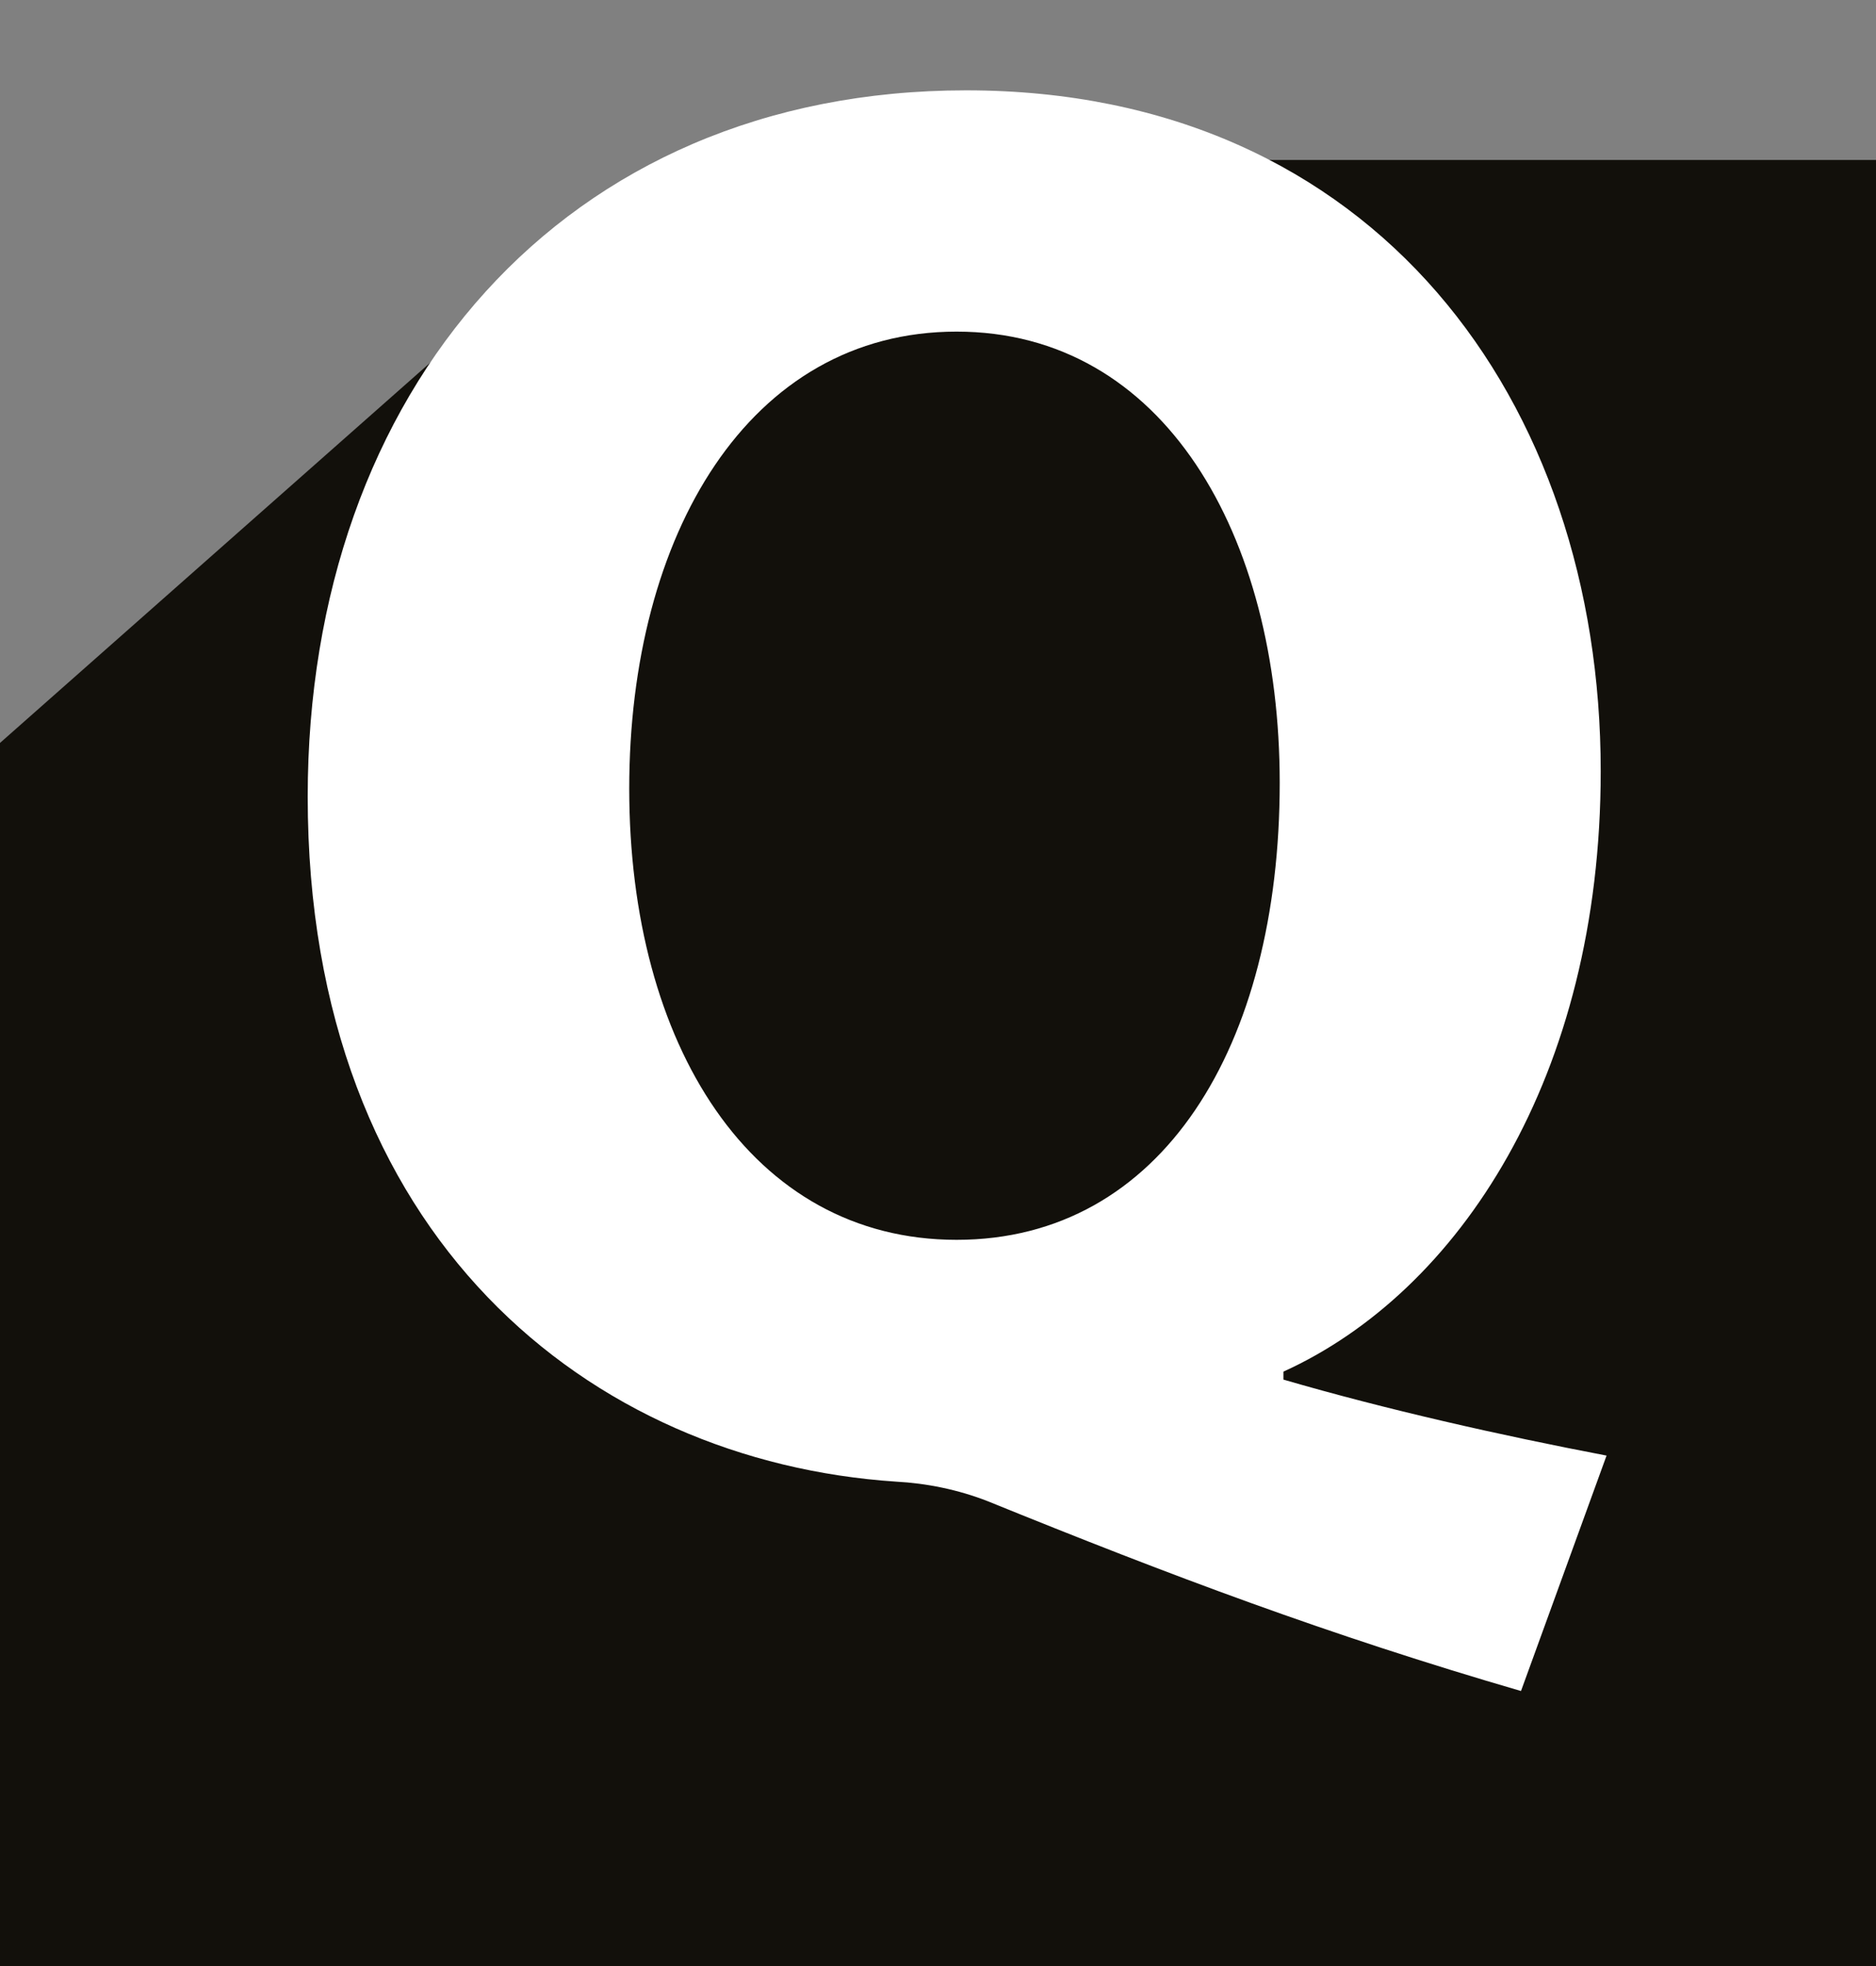 <?xml version="1.0" encoding="utf-8"?>
<svg version="1.1" id="Camada_1" xmlns="http://www.w3.org/2000/svg" xmlns:xlink="http://www.w3.org/1999/xlink" x="0px" y="0px"
	 viewBox="0 0 353 370" enable-background="new 0 0 353 370" xml:space="preserve">
<rect x="0" y="0" width="353" height="370" fill="#808080" stroke="none"/>
<g>
	<polygon fill="#12100B" points="124.1,30.1 0,139.8 0,370 353,370 353,30.1 	"/>
	<path fill="#FFFFFF" d="M240.8,147.3c0-46.6-21.8-84.9-60.8-84.9c-39.1,0-61.6,38.3-61.6,86c0,48.1,22.9,84.9,61.6,84.9
		C218.6,233.3,240.8,196.9,240.8,147.3 M286.2,318.2c-36.1-10.5-66.1-21.8-100.3-35.7c-5.6-2.2-11.6-3.4-17.3-3.7
		C111.2,275,57.9,232.9,57.9,149.9C57.9,73.7,105.9,17,181.8,17c77,0,119.4,58.6,119.4,128.1c0,57.5-26.7,98-59.7,113v1.5
		c19.2,5.6,40.9,10.5,60.8,14.3L286.2,318.2z"/>
</g>
</svg>
